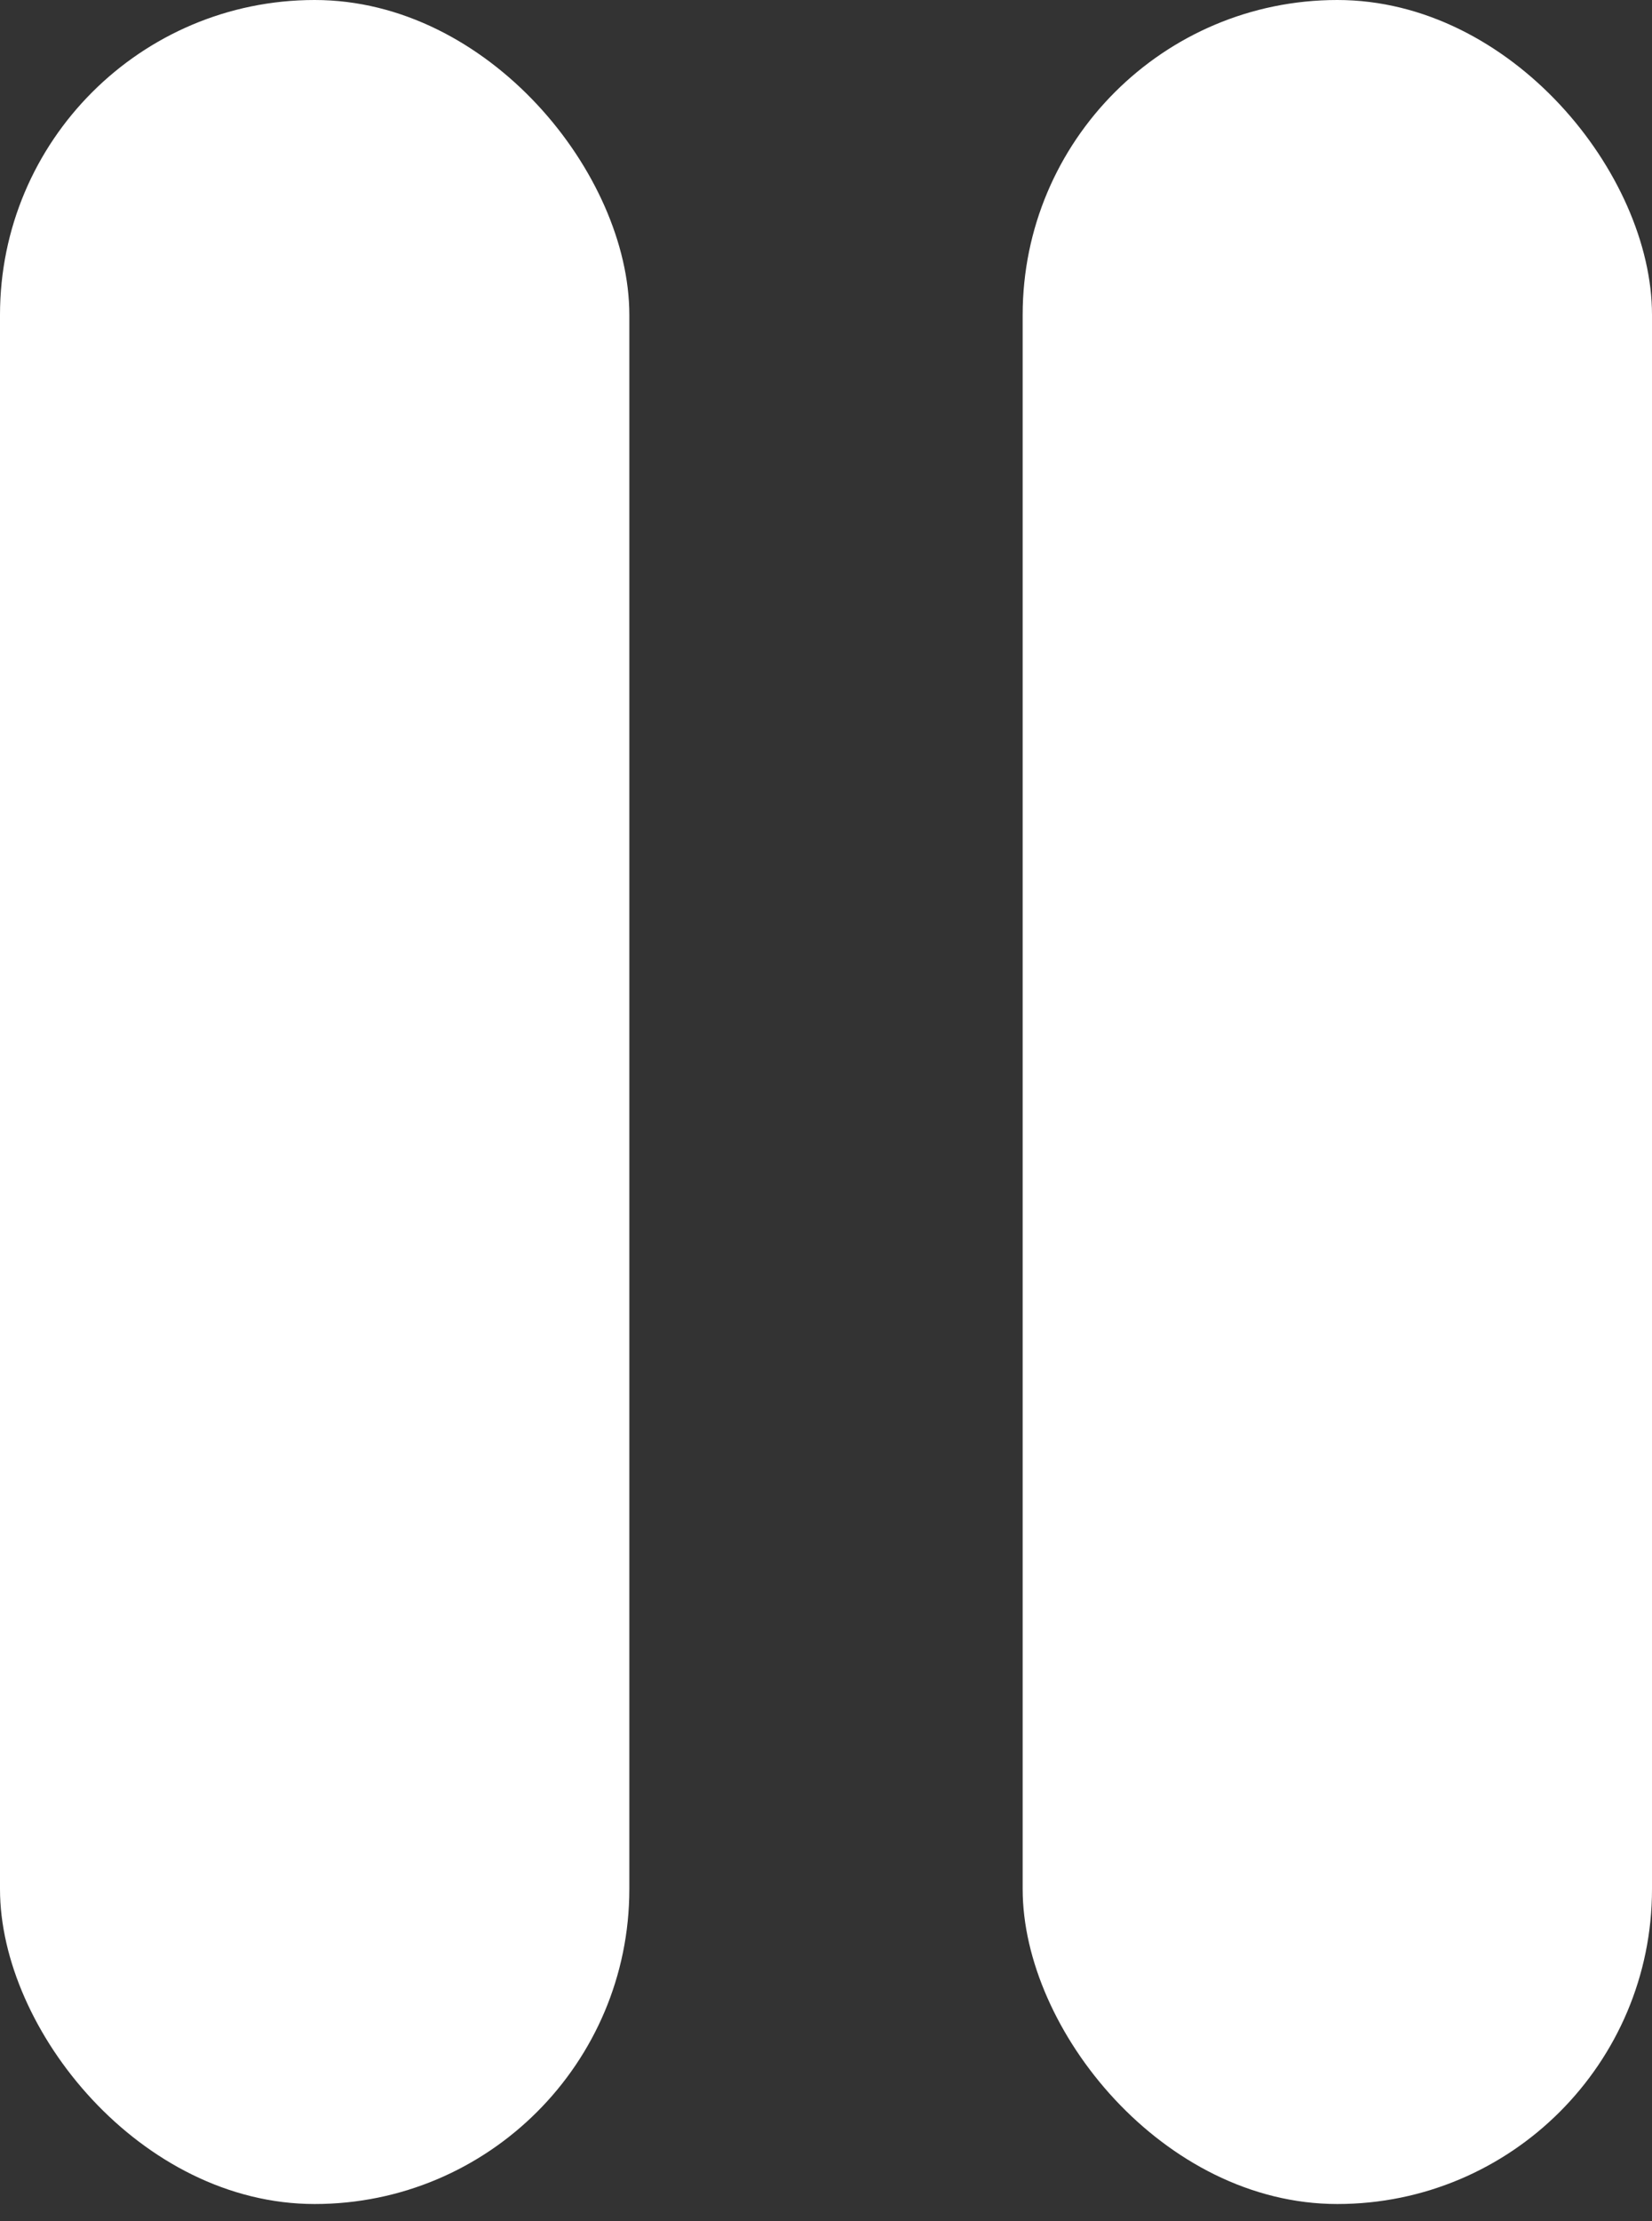 <svg width="64" height="86" viewBox="0 0 64 86" fill="none" xmlns="http://www.w3.org/2000/svg">
<rect x="0" y="0" width="64" height="86" fill="#333333" stroke="none"/>
<rect width="24.381" height="85.333" rx="12.191" fill="white"/>
<rect x="39.619" width="24.381" height="85.333" rx="12.191" fill="white"/>
</svg>
